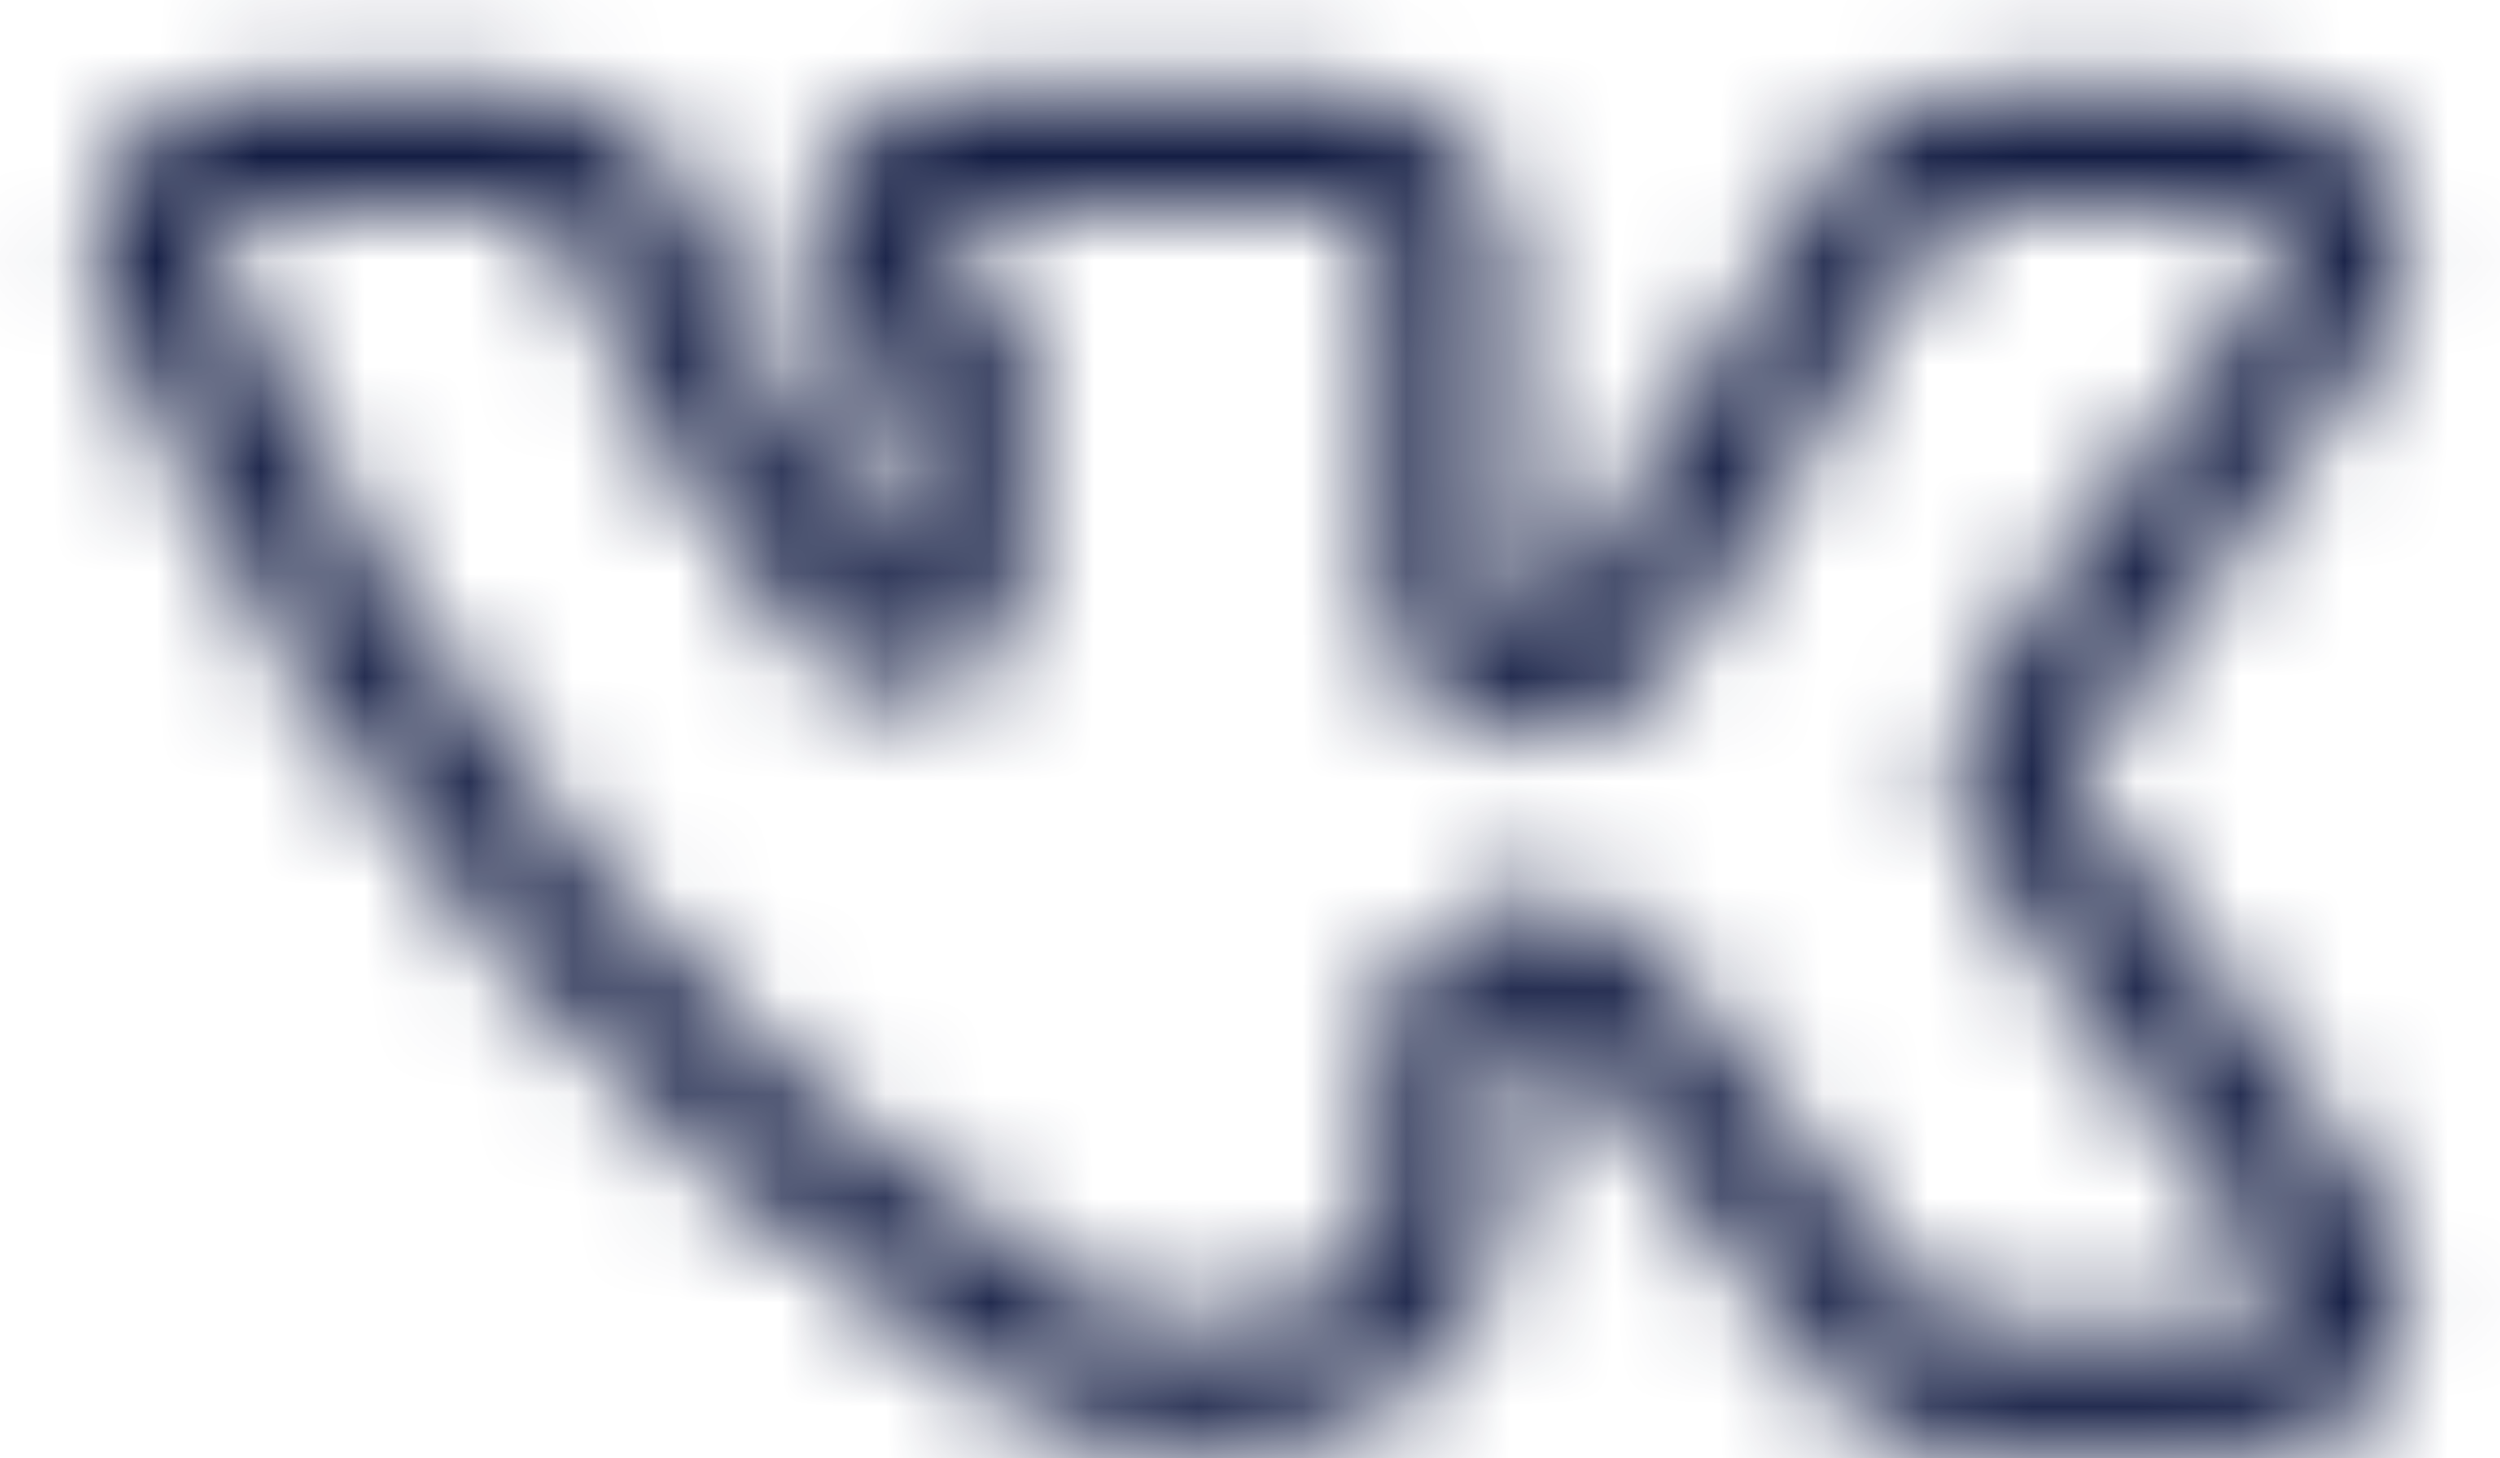 <?xml version="1.0" encoding="UTF-8"?> <svg xmlns="http://www.w3.org/2000/svg" width="24" height="14" viewBox="0 0 24 14" fill="none"> <mask id="mask0_3_808" style="mask-type:alpha" maskUnits="userSpaceOnUse" x="0" y="0" width="24" height="14"> <path d="M21.625 13.834H18.875C18.451 13.835 18.052 13.64 17.791 13.307L15.11 9.886C14.99 9.733 14.785 9.672 14.601 9.735C14.416 9.799 14.292 9.972 14.291 10.167V11.542C14.291 12.808 13.059 13.834 11.541 13.834C10.947 13.839 10.365 13.674 9.862 13.358C6.012 10.895 3.399 7.784 1.13 2.96C0.93 2.534 0.962 2.036 1.214 1.638C1.466 1.241 1.903 1.001 2.374 1H5.124C5.674 0.999 6.172 1.325 6.39 1.831L6.699 2.553C7.167 3.637 7.794 4.645 8.562 5.544C8.587 5.57 8.622 5.585 8.659 5.584C8.693 5.587 8.726 5.576 8.751 5.553C8.777 5.53 8.791 5.497 8.791 5.463V3.67C8.162 3.445 7.785 2.801 7.898 2.142C8.011 1.484 8.581 1.002 9.249 1H12.916C13.675 1 14.291 1.616 14.291 2.375V5.584C14.291 5.788 14.427 5.968 14.624 6.024C14.821 6.08 15.031 5.998 15.139 5.824L17.7 1.659C17.948 1.248 18.394 0.998 18.875 1H21.625C22.133 1 22.599 1.281 22.838 1.729C23.077 2.178 23.048 2.721 22.765 3.143L19.877 7.148C19.76 7.308 19.76 7.526 19.877 7.686L22.742 11.657C23.043 12.076 23.084 12.628 22.848 13.087C22.613 13.546 22.14 13.834 21.625 13.834ZM14.749 8.792C15.172 8.791 15.572 8.986 15.832 9.319L18.513 12.74C18.6 12.851 18.733 12.917 18.875 12.917H21.625C21.797 12.918 21.956 12.821 22.034 12.668C22.113 12.514 22.098 12.329 21.997 12.19L19.132 8.219C18.785 7.739 18.785 7.09 19.132 6.609L22.014 2.616C22.059 2.544 22.083 2.46 22.083 2.375C22.083 2.122 21.878 1.917 21.625 1.917H18.875C18.715 1.917 18.568 1.999 18.485 2.134L15.924 6.3C15.603 6.826 14.971 7.075 14.377 6.909C13.784 6.742 13.374 6.2 13.374 5.584V2.375C13.374 2.122 13.169 1.917 12.916 1.917H9.249C8.996 1.917 8.791 2.122 8.791 2.375C8.791 2.628 8.996 2.833 9.249 2.833H9.707V5.463C9.702 5.898 9.429 6.285 9.021 6.435C8.612 6.585 8.154 6.467 7.868 6.139C7.042 5.172 6.366 4.087 5.863 2.919L5.548 2.197C5.476 2.027 5.309 1.916 5.124 1.917H2.374C2.217 1.918 2.072 1.998 1.988 2.13C1.905 2.263 1.895 2.428 1.961 2.57C4.178 7.285 6.613 10.19 10.36 12.591C10.715 12.808 11.124 12.921 11.541 12.917C12.549 12.917 13.374 12.299 13.374 11.542V10.167C13.374 9.408 13.99 8.792 14.749 8.792Z" fill="#F0AA82"></path> <mask id="mask1_3_808" style="mask-type:luminance" maskUnits="userSpaceOnUse" x="0" y="0" width="24" height="14"> <path d="M24 0H0V14H24V0Z" fill="white"></path> <path d="M21.625 13.834H18.875C18.451 13.835 18.052 13.64 17.791 13.307L15.11 9.886C14.99 9.733 14.785 9.672 14.601 9.735C14.416 9.799 14.292 9.972 14.291 10.167V11.542C14.291 12.808 13.059 13.834 11.541 13.834C10.947 13.839 10.365 13.674 9.862 13.358C6.012 10.895 3.399 7.784 1.13 2.96C0.93 2.534 0.962 2.036 1.214 1.638C1.466 1.241 1.903 1.001 2.374 1H5.124C5.674 0.999 6.172 1.325 6.39 1.831L6.699 2.553C7.167 3.637 7.794 4.645 8.562 5.544C8.587 5.57 8.622 5.585 8.659 5.584C8.693 5.587 8.726 5.576 8.751 5.553C8.777 5.53 8.791 5.497 8.791 5.463V3.67C8.162 3.445 7.785 2.801 7.898 2.142C8.011 1.484 8.581 1.002 9.249 1H12.916C13.675 1 14.291 1.616 14.291 2.375V5.584C14.291 5.788 14.427 5.968 14.624 6.024C14.821 6.08 15.031 5.998 15.139 5.824L17.7 1.659C17.948 1.248 18.394 0.998 18.875 1H21.625C22.133 1 22.599 1.281 22.838 1.729C23.077 2.178 23.048 2.721 22.765 3.143L19.877 7.148C19.76 7.308 19.76 7.526 19.877 7.686L22.742 11.657C23.043 12.076 23.084 12.628 22.848 13.087C22.613 13.546 22.14 13.834 21.625 13.834ZM14.749 8.792C15.172 8.791 15.572 8.986 15.832 9.319L18.513 12.74C18.6 12.851 18.733 12.917 18.875 12.917H21.625C21.797 12.918 21.956 12.821 22.034 12.668C22.113 12.514 22.098 12.329 21.997 12.19L19.132 8.219C18.785 7.739 18.785 7.09 19.132 6.609L22.014 2.616C22.059 2.544 22.083 2.46 22.083 2.375C22.083 2.122 21.878 1.917 21.625 1.917H18.875C18.715 1.917 18.568 1.999 18.485 2.134L15.924 6.3C15.603 6.826 14.971 7.075 14.377 6.909C13.784 6.742 13.374 6.2 13.374 5.584V2.375C13.374 2.122 13.169 1.917 12.916 1.917H9.249C8.996 1.917 8.791 2.122 8.791 2.375C8.791 2.628 8.996 2.833 9.249 2.833H9.707V5.463C9.702 5.898 9.429 6.285 9.021 6.435C8.612 6.585 8.154 6.467 7.868 6.139C7.042 5.172 6.366 4.087 5.863 2.919L5.548 2.197C5.476 2.027 5.309 1.916 5.124 1.917H2.374C2.217 1.918 2.072 1.998 1.988 2.13C1.905 2.263 1.895 2.428 1.961 2.57C4.178 7.285 6.613 10.19 10.36 12.591C10.715 12.808 11.124 12.921 11.541 12.917C12.549 12.917 13.374 12.299 13.374 11.542V10.167C13.374 9.408 13.99 8.792 14.749 8.792Z" fill="#F0AA82"></path> </mask> <g mask="url(#mask1_3_808)"> <path d="M8.562 5.543L8.486 5.608L8.489 5.612L8.562 5.543ZM8.659 5.584L8.669 5.483L8.655 5.484L8.659 5.584ZM8.791 3.67H8.891V3.599L8.825 3.576L8.791 3.67ZM22.765 3.143L22.846 3.201L22.848 3.199L22.765 3.143ZM22.015 2.616L22.096 2.674L22.099 2.669L22.015 2.616ZM9.708 2.833H9.808V2.733H9.708V2.833ZM9.708 5.463L9.808 5.464V5.463H9.708ZM5.548 2.197L5.456 2.236L5.456 2.237L5.548 2.197ZM10.361 12.591L10.307 12.675L10.309 12.676L10.361 12.591ZM11.541 12.917V12.817H11.54L11.541 12.917ZM21.625 13.734H18.875V13.934H21.625V13.734ZM18.875 13.734C18.483 13.735 18.112 13.554 17.871 13.245L17.713 13.368C17.992 13.726 18.421 13.935 18.875 13.934V13.734ZM17.871 13.245L15.189 9.825L15.032 9.948L17.713 13.368L17.871 13.245ZM15.189 9.825C15.043 9.637 14.794 9.563 14.569 9.641L14.633 9.83C14.778 9.78 14.938 9.828 15.032 9.948L15.189 9.825ZM14.569 9.641C14.344 9.718 14.192 9.929 14.191 10.167L14.391 10.167C14.392 10.015 14.489 9.879 14.633 9.83L14.569 9.641ZM14.191 10.167V11.542H14.391V10.167L14.191 10.167ZM14.191 11.542C14.191 12.737 13.022 13.734 11.541 13.734V13.934C13.097 13.934 14.391 12.88 14.391 11.542H14.191ZM11.541 13.734C10.967 13.739 10.402 13.579 9.916 13.274L9.809 13.443C10.327 13.769 10.929 13.94 11.542 13.934L11.541 13.734ZM9.916 13.274C6.084 10.822 3.483 7.727 1.221 2.917L1.04 3.002C3.316 7.84 5.94 10.967 9.809 13.443L9.916 13.274ZM1.221 2.917C1.036 2.522 1.065 2.06 1.299 1.692L1.13 1.585C0.86 2.011 0.826 2.545 1.04 3.002L1.221 2.917ZM1.299 1.692C1.532 1.324 1.938 1.1 2.374 1.1L2.374 0.9C1.87 0.9 1.4 1.159 1.13 1.585L1.299 1.692ZM2.374 1.1H5.124V0.9H2.374L2.374 1.1ZM5.124 1.1C5.634 1.099 6.096 1.402 6.299 1.87L6.482 1.791C6.249 1.249 5.714 0.898 5.124 0.9V1.1ZM6.299 1.87L6.608 2.592L6.792 2.513L6.482 1.791L6.299 1.87ZM6.608 2.592C7.079 3.686 7.712 4.703 8.486 5.608L8.638 5.478C7.877 4.588 7.255 3.589 6.792 2.513L6.608 2.592ZM8.489 5.612C8.533 5.66 8.597 5.686 8.663 5.683L8.655 5.484C8.648 5.484 8.64 5.481 8.635 5.475L8.489 5.612ZM8.65 5.683C8.712 5.689 8.773 5.668 8.819 5.626L8.685 5.478C8.681 5.482 8.674 5.484 8.669 5.483L8.65 5.683ZM8.819 5.626C8.866 5.584 8.891 5.525 8.891 5.463L8.691 5.463C8.691 5.469 8.689 5.475 8.685 5.478L8.819 5.626ZM8.891 5.463V3.67H8.691V5.463L8.891 5.463ZM8.825 3.576C8.241 3.367 7.892 2.77 7.997 2.159L7.8 2.125C7.679 2.832 8.082 3.523 8.757 3.764L8.825 3.576ZM7.997 2.159C8.102 1.549 8.63 1.102 9.25 1.1L9.249 0.9C8.533 0.902 7.921 1.419 7.8 2.125L7.997 2.159ZM9.25 1.1H12.916V0.9L9.249 0.9L9.25 1.1ZM12.916 1.1C13.62 1.1 14.191 1.671 14.191 2.375H14.391C14.391 1.56 13.731 0.9 12.916 0.9V1.1ZM14.191 2.375V5.584H14.391V2.375H14.191ZM14.191 5.584C14.192 5.833 14.357 6.052 14.597 6.12L14.652 5.927C14.498 5.884 14.392 5.743 14.391 5.584H14.191ZM14.597 6.12C14.837 6.188 15.093 6.089 15.224 5.877L15.054 5.771C14.97 5.908 14.806 5.971 14.652 5.927L14.597 6.12ZM15.224 5.877L17.785 1.711L17.615 1.606L15.054 5.771L15.224 5.877ZM17.785 1.711C18.015 1.33 18.429 1.098 18.874 1.1L18.875 0.9C18.36 0.897 17.882 1.165 17.615 1.606L17.785 1.711ZM18.874 1.1H21.625L21.625 0.9L18.875 0.9L18.874 1.1ZM21.625 1.1C22.096 1.1 22.529 1.36 22.75 1.776L22.927 1.682C22.671 1.201 22.17 0.9 21.625 0.9L21.625 1.1ZM22.75 1.776C22.971 2.192 22.945 2.696 22.682 3.087L22.848 3.199C23.152 2.746 23.183 2.163 22.927 1.682L22.75 1.776ZM22.684 3.084L19.796 7.089L19.958 7.206L22.846 3.201L22.684 3.084ZM19.796 7.089C19.654 7.285 19.654 7.549 19.797 7.745L19.959 7.628C19.867 7.502 19.867 7.332 19.958 7.206L19.796 7.089ZM19.797 7.745L22.661 11.715L22.823 11.598L19.959 7.628L19.797 7.745ZM22.661 11.715C22.94 12.104 22.978 12.615 22.76 13.041L22.938 13.132C23.19 12.64 23.146 12.048 22.823 11.598L22.661 11.715ZM22.76 13.041C22.541 13.466 22.103 13.734 21.625 13.734V13.934C22.178 13.934 22.685 13.625 22.938 13.132L22.76 13.041ZM14.75 8.892C15.142 8.891 15.512 9.071 15.754 9.381L15.911 9.258C15.632 8.9 15.203 8.691 14.749 8.692L14.75 8.892ZM15.754 9.381L18.435 12.801L18.593 12.678L15.911 9.258L15.754 9.381ZM18.435 12.801C18.541 12.937 18.702 13.017 18.875 13.017L18.875 12.817C18.765 12.817 18.661 12.766 18.593 12.678L18.435 12.801ZM18.875 13.017H21.625L21.625 12.817H18.875L18.875 13.017ZM21.625 13.017C21.835 13.018 22.028 12.9 22.123 12.713L21.945 12.622C21.884 12.742 21.76 12.818 21.625 12.817L21.625 13.017ZM22.123 12.713C22.219 12.526 22.202 12.301 22.078 12.131L21.916 12.248C21.995 12.357 22.007 12.502 21.945 12.622L22.123 12.713ZM22.078 12.131L19.214 8.161L19.052 8.278L21.916 12.248L22.078 12.131ZM19.214 8.161C18.892 7.715 18.892 7.113 19.214 6.668L19.052 6.551C18.679 7.066 18.679 7.762 19.052 8.278L19.214 8.161ZM19.214 6.668L22.096 2.674L21.933 2.557L19.052 6.551L19.214 6.668ZM22.099 2.669C22.155 2.581 22.184 2.479 22.183 2.374L21.983 2.375C21.984 2.441 21.965 2.506 21.93 2.563L22.099 2.669ZM22.183 2.374C22.183 2.066 21.933 1.817 21.625 1.817V2.017C21.823 2.017 21.983 2.177 21.983 2.375L22.183 2.374ZM21.625 1.817H18.875V2.017H21.625V1.817ZM18.875 1.817C18.681 1.817 18.502 1.917 18.4 2.082L18.57 2.187C18.636 2.081 18.751 2.017 18.875 2.017V1.817ZM18.4 2.082L15.839 6.247L16.009 6.352L18.57 2.187L18.4 2.082ZM15.839 6.247C15.542 6.736 14.955 6.967 14.405 6.812L14.351 7.005C14.988 7.184 15.665 6.917 16.009 6.352L15.839 6.247ZM14.405 6.812C13.854 6.658 13.474 6.155 13.475 5.584L13.275 5.583C13.274 6.245 13.714 6.826 14.351 7.005L14.405 6.812ZM13.475 5.584V2.375H13.275V5.583L13.475 5.584ZM13.475 2.375C13.475 2.067 13.225 1.817 12.916 1.817V2.017C13.114 2.017 13.275 2.177 13.275 2.375H13.475ZM12.916 1.817H9.249V2.017H12.916V1.817ZM9.249 1.817C8.941 1.817 8.691 2.067 8.691 2.375H8.891C8.891 2.177 9.051 2.017 9.249 2.017V1.817ZM8.691 2.375C8.691 2.683 8.941 2.933 9.249 2.933V2.733C9.051 2.733 8.891 2.573 8.891 2.375H8.691ZM9.249 2.933H9.708V2.733H9.249V2.933ZM9.608 2.833V5.463H9.808V2.833H9.608ZM9.608 5.462C9.603 5.855 9.356 6.205 8.986 6.341L9.055 6.529C9.503 6.364 9.802 5.941 9.808 5.464L9.608 5.462ZM8.986 6.341C8.617 6.477 8.202 6.37 7.944 6.074L7.792 6.204C8.105 6.563 8.608 6.693 9.055 6.529L8.986 6.341ZM7.944 6.074C7.125 5.114 6.455 4.038 5.955 2.88L5.771 2.959C6.279 4.136 6.96 5.23 7.792 6.204L7.944 6.074ZM5.955 2.88L5.64 2.157L5.456 2.237L5.771 2.959L5.955 2.88ZM5.64 2.159C5.553 1.951 5.349 1.816 5.124 1.817L5.124 2.017C5.269 2.016 5.4 2.103 5.456 2.236L5.64 2.159ZM5.124 1.817H2.374V2.017H5.124L5.124 1.817ZM2.374 1.817C2.184 1.818 2.006 1.916 1.904 2.077L2.073 2.184C2.139 2.08 2.252 2.017 2.374 2.017V1.817ZM1.904 2.077C1.802 2.238 1.79 2.44 1.871 2.612L2.052 2.527C2 2.417 2.008 2.287 2.073 2.184L1.904 2.077ZM1.871 2.612C4.095 7.342 6.541 10.262 10.307 12.675L10.415 12.506C6.686 10.118 4.263 7.229 2.052 2.527L1.871 2.612ZM10.309 12.676C10.68 12.903 11.107 13.021 11.542 13.017L11.54 12.817C11.143 12.821 10.752 12.713 10.413 12.505L10.309 12.676ZM11.541 13.017C12.065 13.017 12.545 12.857 12.896 12.593C13.247 12.33 13.475 11.959 13.475 11.542H13.275C13.275 11.881 13.09 12.198 12.776 12.433C12.462 12.668 12.026 12.817 11.541 12.817V13.017ZM13.475 11.542V10.167H13.275V11.542H13.475ZM13.475 10.167C13.475 9.463 14.046 8.892 14.75 8.892L14.749 8.692C13.935 8.692 13.275 9.352 13.275 10.167H13.475Z" fill="#F0AA82"></path> </g> </mask> <g mask="url(#mask0_3_808)"> <rect x="-7" y="-8" width="38" height="30" fill="#0A143C"></rect> </g> </svg> 